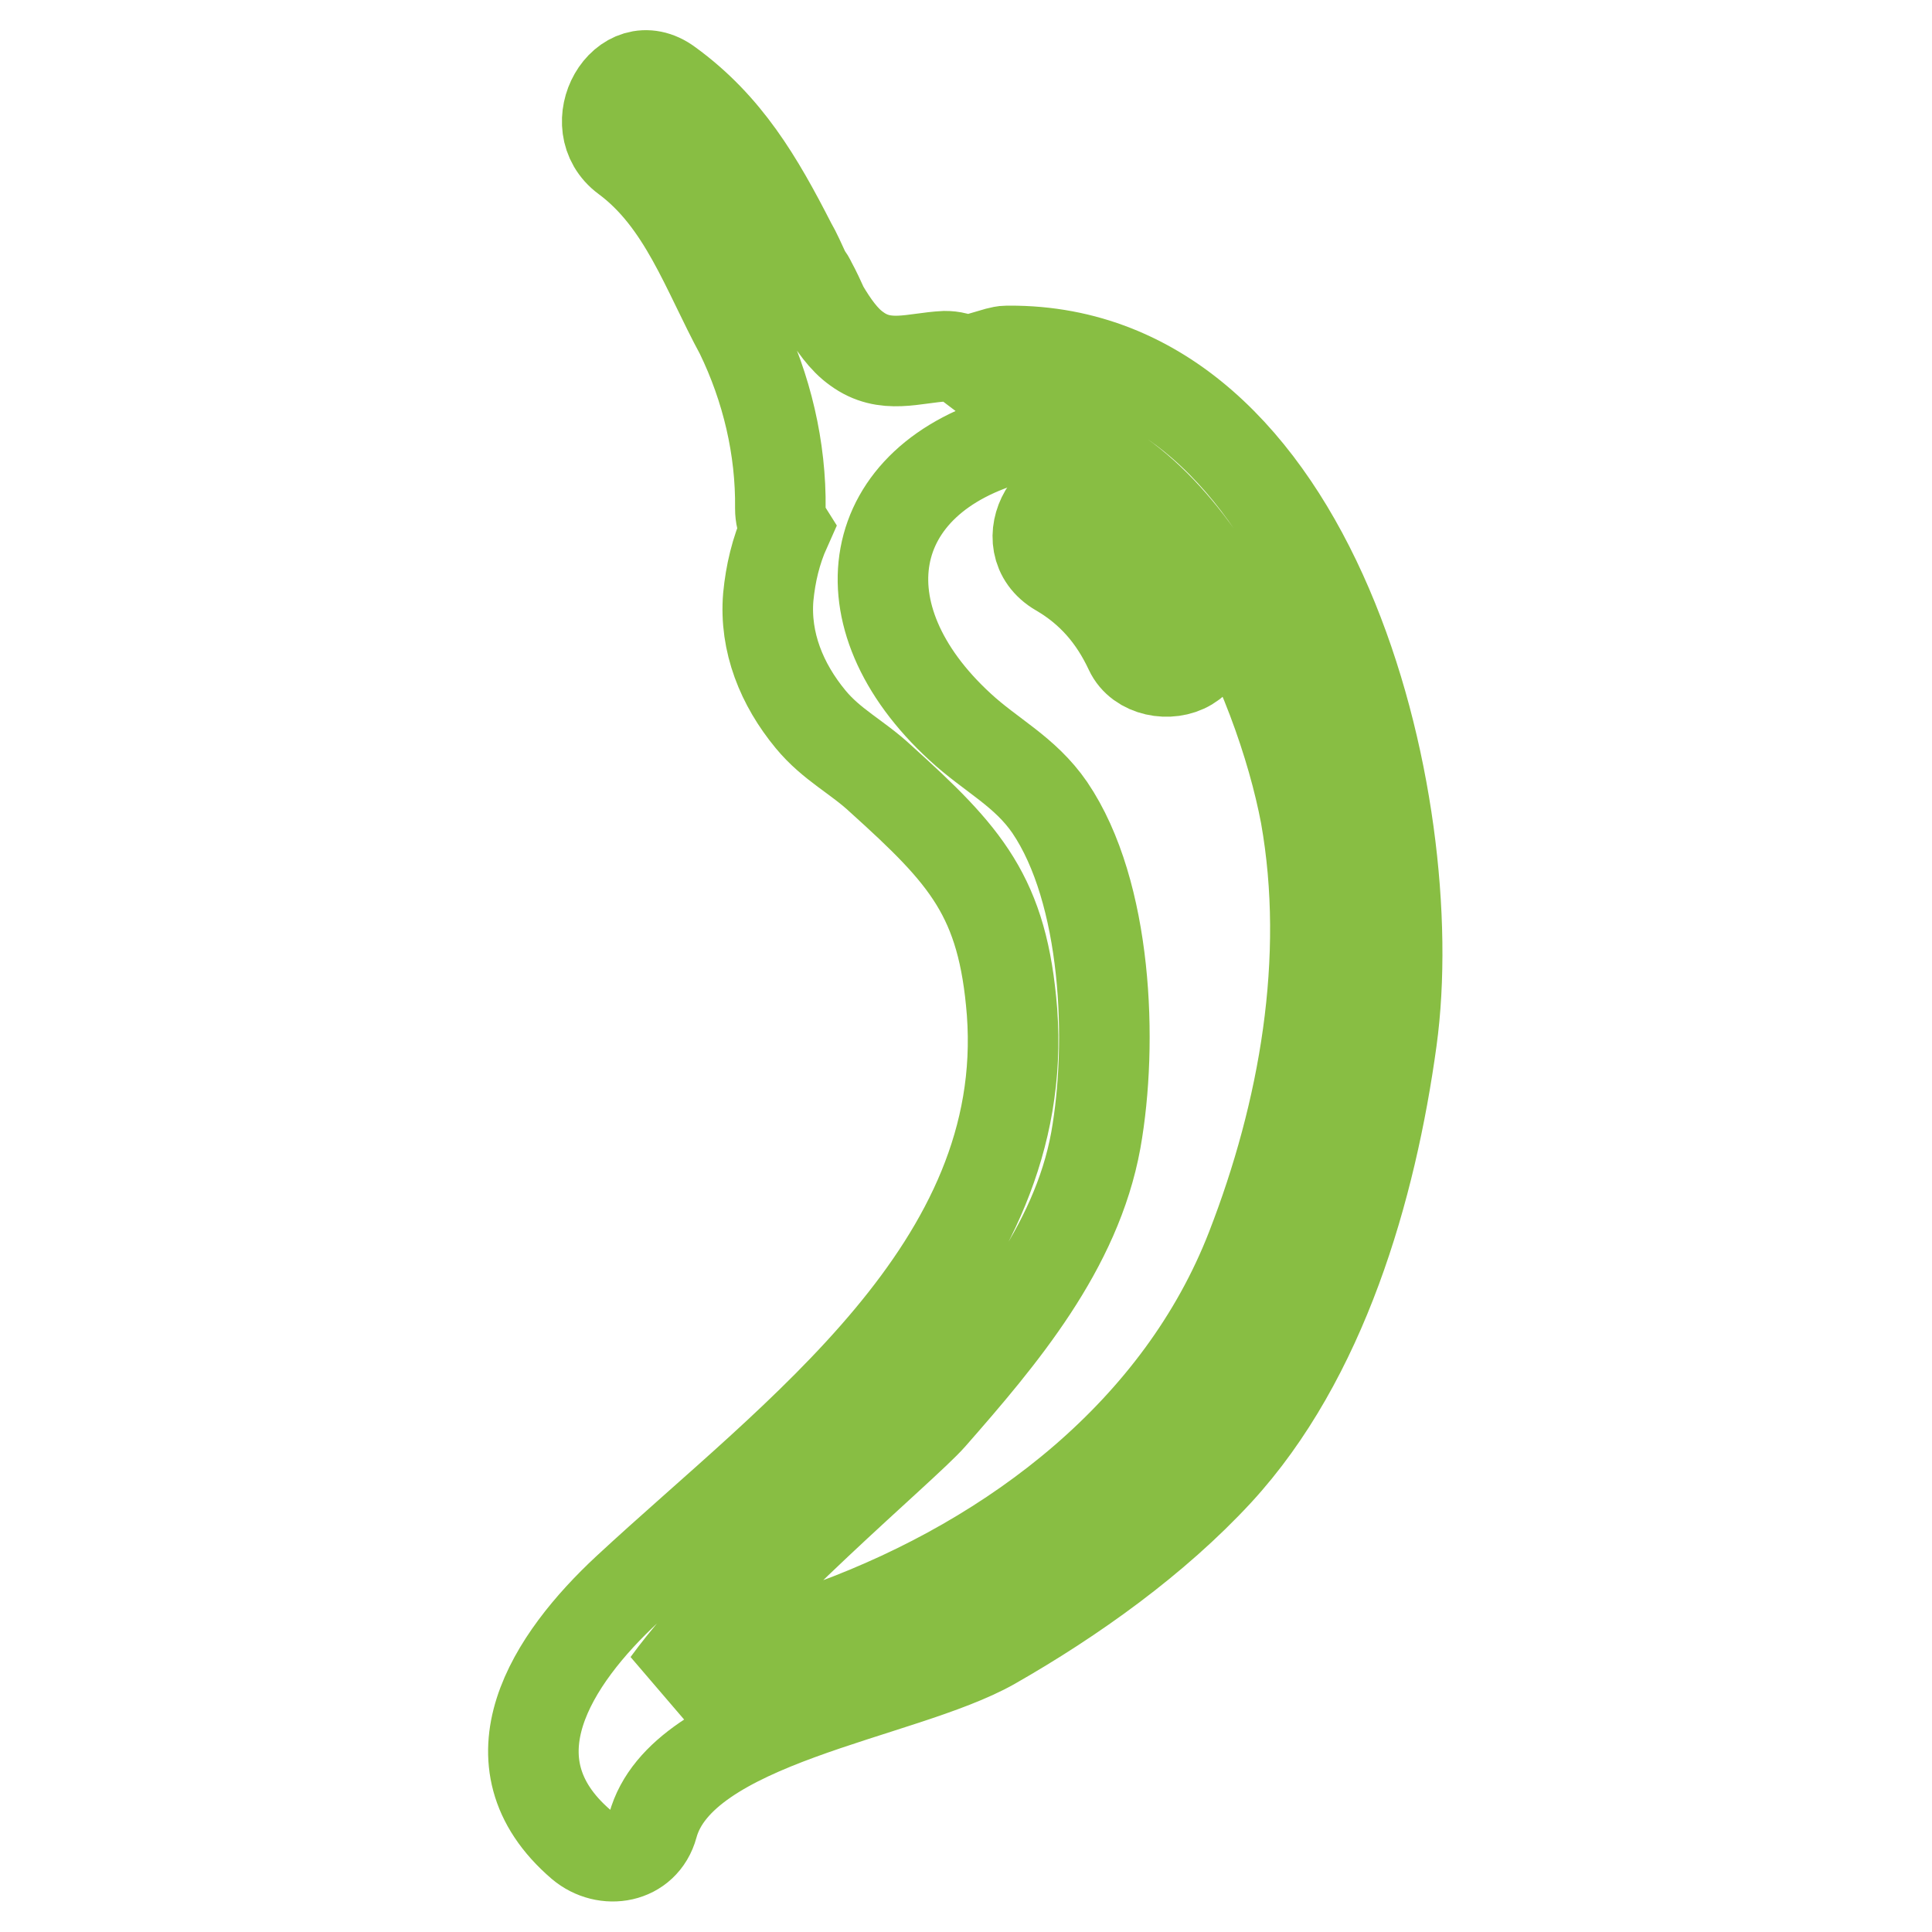 <?xml version="1.0" encoding="utf-8"?>
<!-- Svg Vector Icons : http://www.onlinewebfonts.com/icon -->
<!DOCTYPE svg PUBLIC "-//W3C//DTD SVG 1.1//EN" "http://www.w3.org/Graphics/SVG/1.1/DTD/svg11.dtd">
<svg version="1.1" xmlns="http://www.w3.org/2000/svg" xmlns:xlink="http://www.w3.org/1999/xlink" x="0px" y="0px" viewBox="0 0 256 256" enable-background="new 0 0 256 256" xml:space="preserve">
<g> <path stroke-width="12" fill-opacity="0" stroke="#88be43"  d="M133.7,46.5c-0.1,0-0.1,0-0.2,0h-0.1c-0.4,0-0.8,0.1-1.2,0.2h0c-1.4,0.4-2.8,0.8-4.2,1.3 c-0.8-0.6-1.8-0.8-2.8-0.8c-4.1,0.2-7.9,1.8-11.7-1c-1.7-1.2-3.1-3.2-4.4-5.4c-0.5-1.1-1-2.2-1.6-3.3c-0.2-0.4-0.4-0.8-0.7-1.1 c-0.7-1.5-1.3-2.9-2-4.1c-4.3-8.4-8.5-15.6-16.2-21.2c-5.9-4.4-11.5,5.5-5.7,9.8c7.7,5.7,10.7,15,15.2,23.3 c3.5,7.2,5.4,15.2,5.3,23.2c0,0.9,0.2,1.9,0.7,2.7c-1.3,2.9-2,5.9-2.3,9c-0.5,6,1.8,11.6,5.6,16.2c2.8,3.4,6.2,5,9.3,7.9 c11.3,10.2,16.2,15.6,17.4,30.9c2.5,33.8-28.8,55.9-51,76.5c-9.9,9.2-18.9,22.8-6.1,33.8c3.2,2.7,8.3,1.9,9.5-2.5 c3.8-14,33-17.2,45-24c10.7-6.1,21.6-13.9,29.9-22.9c13.8-15,20.3-37.5,23-57.2C188.7,106.5,174.3,46.3,133.7,46.5z M165.8,165.4 c-9.4,24.2-31.3,41-55.4,49.9c-7.7,2.8-15.6,4.5-22,7.8c9.7-13.3,31.4-31.3,35-35.4c9.3-10.6,19.2-22.3,21.8-36.6 c2.3-12.9,1.5-32.9-6.1-44.1c-3.3-4.8-7.8-6.9-11.9-10.7c-16-14.7-12.9-32.9,7.3-38.3c21.6,0.5,35.1,32,38.5,50 C176.4,127.1,172.8,147.4,165.8,165.4L165.8,165.4z"/> <path stroke-width="12" fill-opacity="0" stroke="#88be43"  d="M146,65.9c-6.3-3.7-12.1,6.1-5.7,9.8c4.3,2.5,7.3,6,9.4,10.5c1.3,2.8,5.3,3.5,7.8,2c2.8-1.7,3.4-5,2-7.8 C156.6,74.3,151.9,69.2,146,65.9L146,65.9z"/></g>
</svg>